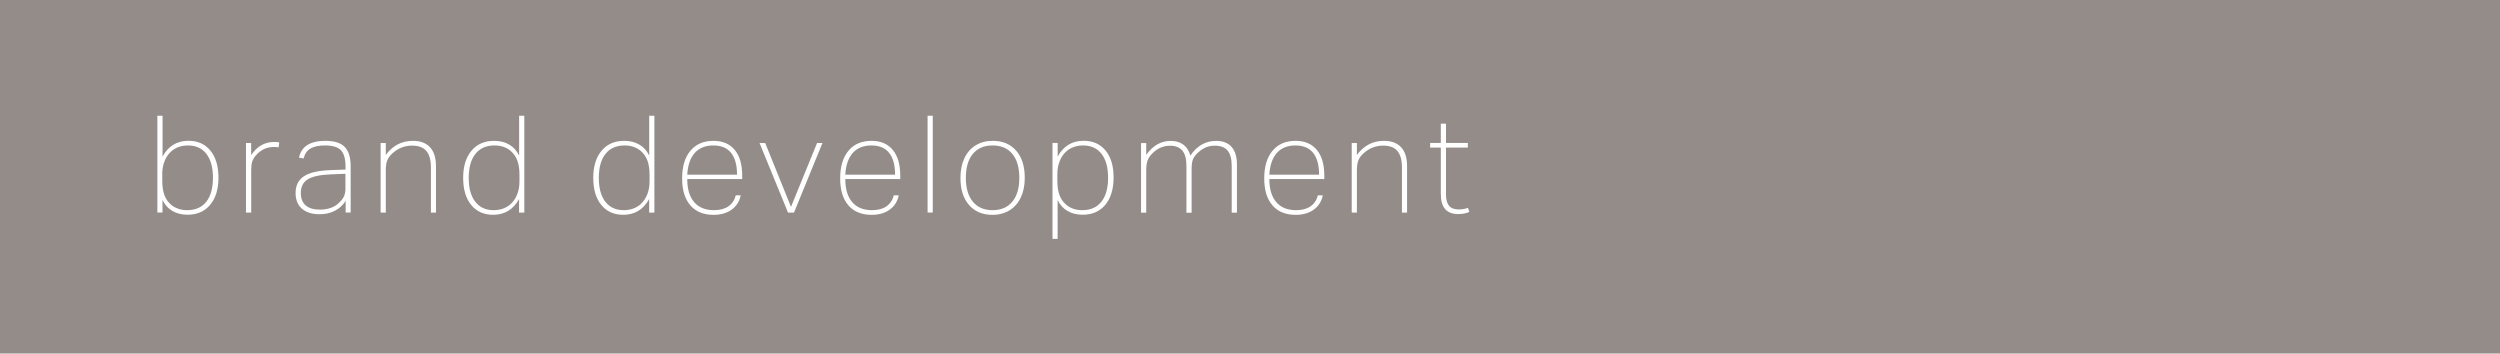 <?xml version="1.0" encoding="UTF-8"?>
<svg id="Layer_1" xmlns="http://www.w3.org/2000/svg" width="448.93" height="63.48" viewBox="0 0 448.93 63.48">
  <rect width="448.93" height="63.48" style="fill: #938c89;"/>
  <path d="M263.61,37.32c-.5.19-1.06.29-1.66.29-.78,0-1.36-.21-1.73-.65-.37-.43-.56-1.11-.56-2.03v-8.43h3.92v-.83h-3.92v-3.46h-.93v3.46h-1.92v.83h1.92v8.36c0,2.39,1.04,3.58,3.12,3.58.78,0,1.45-.13,2-.39l-.24-.73ZM252.67,38.18v-8.33c0-1.49-.35-2.63-1.06-3.4s-1.73-1.16-3.08-1.16c-2,0-3.62.84-4.87,2.53v-2.14h-.93v12.5h.93v-7.58c0-.76.09-1.36.26-1.8.17-.44.49-.87.96-1.29,1.01-.91,2.18-1.36,3.51-1.36,1.15,0,2,.32,2.54.96s.82,1.63.82,2.96v8.11h.92ZM227.94,31.36c.1-1.7.55-3,1.35-3.9.8-.89,1.91-1.34,3.32-1.34s2.48.44,3.19,1.33,1.07,2.19,1.07,3.91h-8.93ZM236.66,35.06c-.23.88-.67,1.54-1.34,2-.67.46-1.53.68-2.58.68-1.54,0-2.73-.48-3.56-1.45s-1.24-2.34-1.24-4.13h9.87v-.63c0-2-.45-3.54-1.35-4.62-.9-1.08-2.17-1.62-3.81-1.62-1.77,0-3.15.59-4.14,1.78s-1.49,2.83-1.49,4.95.49,3.71,1.47,4.85,2.38,1.71,4.18,1.71c1.3,0,2.38-.31,3.24-.93s1.4-1.48,1.63-2.58h-.88ZM222.12,38.18v-8.67c0-1.36-.32-2.41-.96-3.13s-1.56-1.08-2.77-1.08c-1.9,0-3.44.88-4.63,2.63-.24-.86-.67-1.51-1.27-1.96-.6-.45-1.36-.67-2.27-.67-1.74,0-3.2.84-4.39,2.51v-2.12h-.93v12.5h.93v-7.62c0-.71.08-1.29.24-1.74.16-.45.45-.88.88-1.3.91-.91,1.96-1.36,3.17-1.36.99,0,1.72.3,2.21.89.48.59.72,1.51.72,2.74v8.4h.93v-7.89c0-.7.08-1.25.23-1.66.15-.4.44-.8.86-1.19.49-.46.97-.78,1.46-.99.49-.2,1.02-.31,1.61-.31,1.06,0,1.83.3,2.31.89.49.59.73,1.51.73,2.74v8.4h.94ZM189.87,31.26c0-.86.14-1.64.43-2.35.28-.71.69-1.29,1.23-1.77.81-.68,1.8-1.02,2.97-1.02,1.43,0,2.53.51,3.31,1.52.78,1.01,1.17,2.44,1.17,4.28s-.4,3.31-1.21,4.31c-.8,1.01-1.95,1.51-3.42,1.51-1.15,0-2.13-.33-2.92-1-.54-.47-.93-1.04-1.18-1.72-.25-.67-.38-1.51-.38-2.52v-1.24h0ZM189.92,42.9v-6.99c.41.86.99,1.52,1.77,1.97.77.45,1.68.68,2.72.68,1.72,0,3.08-.59,4.07-1.78.99-1.18,1.49-2.82,1.49-4.9s-.48-3.68-1.44-4.85-2.27-1.75-3.95-1.75c-2.06,0-3.61.94-4.65,2.83v-2.44h-.93v17.22h.92ZM174.7,36.22c-.84-1.01-1.26-2.44-1.26-4.28s.42-3.31,1.26-4.31c.84-1.01,2.02-1.51,3.54-1.51s2.71.5,3.54,1.51c.84,1.01,1.26,2.44,1.26,4.31s-.42,3.26-1.26,4.28c-.84,1.01-2.02,1.52-3.54,1.52-1.52,0-2.7-.51-3.54-1.52M181.33,37.74c.87-.55,1.54-1.33,2-2.33s.69-2.16.69-3.47c0-2.08-.51-3.71-1.54-4.88-1.02-1.18-2.43-1.77-4.21-1.77-1.2,0-2.24.28-3.11.83s-1.54,1.33-2,2.33-.69,2.16-.69,3.5c0,2.06.51,3.68,1.54,4.86,1.02,1.18,2.43,1.77,4.21,1.77,1.2,0,2.24-.29,3.11-.84M167.5,20.78h-.93v17.39h.93v-17.39ZM151.79,31.36c.1-1.7.55-3,1.35-3.9.8-.89,1.91-1.34,3.33-1.34s2.48.44,3.19,1.33,1.07,2.19,1.07,3.91h-8.94ZM160.51,35.06c-.23.88-.68,1.54-1.34,2-.67.46-1.53.68-2.58.68-1.54,0-2.73-.48-3.56-1.45s-1.24-2.34-1.24-4.13h9.87v-.63c0-2-.45-3.54-1.35-4.62-.9-1.08-2.17-1.62-3.81-1.62-1.77,0-3.15.59-4.14,1.78s-1.49,2.83-1.49,4.95.49,3.71,1.47,4.85,2.38,1.71,4.18,1.71c1.3,0,2.38-.31,3.24-.93s1.41-1.48,1.63-2.58h-.88ZM142.58,38.18l5.11-12.5h-.97l-4.68,11.47-4.63-11.47h-1.02l5.12,12.5h1.07ZM123.41,31.36c.1-1.7.55-3,1.35-3.9.8-.89,1.91-1.34,3.33-1.34s2.48.44,3.19,1.33,1.07,2.19,1.07,3.91h-8.94ZM132.13,35.06c-.23.88-.67,1.54-1.34,2-.67.46-1.53.68-2.58.68-1.54,0-2.73-.48-3.56-1.45s-1.24-2.34-1.24-4.13h9.87v-.63c0-2-.45-3.54-1.35-4.62-.9-1.08-2.17-1.62-3.81-1.62-1.77,0-3.15.59-4.14,1.78s-1.49,2.83-1.49,4.95.49,3.71,1.47,4.85,2.38,1.71,4.18,1.71c1.3,0,2.38-.31,3.24-.93s1.41-1.48,1.63-2.58h-.88ZM116.64,32.6c0,.86-.14,1.64-.43,2.35s-.7,1.29-1.23,1.77c-.81.68-1.8,1.02-2.97,1.02-1.43,0-2.53-.51-3.31-1.52-.78-1.01-1.17-2.44-1.17-4.28s.4-3.31,1.21-4.31c.8-1.01,1.94-1.51,3.42-1.51,1.15,0,2.13.33,2.92,1,.54.47.93,1.04,1.18,1.72.25.67.38,1.51.38,2.52v1.24h0ZM117.51,38.18v-17.4h-.93v7.16c-.41-.86-.99-1.52-1.77-1.97-.77-.46-1.68-.68-2.72-.68-1.72,0-3.08.59-4.07,1.78s-1.49,2.81-1.49,4.87.48,3.68,1.44,4.86,2.27,1.77,3.95,1.77c2.06,0,3.61-.94,4.65-2.83v2.44s.94,0,.94,0ZM93.28,32.6c0,.86-.14,1.64-.43,2.35-.28.71-.69,1.29-1.23,1.77-.81.68-1.8,1.02-2.97,1.02-1.43,0-2.53-.51-3.31-1.52-.78-1.01-1.17-2.44-1.17-4.28s.4-3.31,1.21-4.31c.8-1.01,1.94-1.51,3.42-1.51,1.15,0,2.13.33,2.92,1,.54.47.93,1.04,1.18,1.72.25.67.38,1.51.38,2.52v1.24h0ZM94.15,38.18v-17.4h-.93v7.16c-.41-.86-.99-1.52-1.77-1.97-.77-.46-1.68-.68-2.72-.68-1.72,0-3.08.59-4.07,1.78s-1.49,2.81-1.49,4.87.48,3.68,1.44,4.86,2.27,1.77,3.95,1.77c2.06,0,3.61-.94,4.65-2.83v2.44s.94,0,.94,0ZM78.29,38.18v-8.33c0-1.49-.35-2.63-1.06-3.4s-1.73-1.16-3.08-1.16c-2,0-3.62.84-4.87,2.53v-2.14h-.93v12.5h.93v-7.58c0-.76.08-1.36.26-1.8.17-.44.49-.87.96-1.29,1.01-.91,2.18-1.36,3.51-1.36,1.15,0,2,.32,2.55.96.54.64.82,1.63.82,2.96v8.11h.91ZM62.04,33.69c0,.65-.09,1.17-.26,1.55s-.48.78-.94,1.21c-.84.8-1.98,1.19-3.41,1.19-1.1,0-1.95-.25-2.53-.75s-.88-1.24-.88-2.22c0-1.12.41-1.94,1.23-2.46s2.2-.82,4.15-.9l2.63-.1v2.48h.01ZM62.97,38.18v-8.31c0-1.61-.36-2.77-1.08-3.5-.72-.72-1.87-1.08-3.45-1.08-2.74,0-4.33,1.01-4.75,3.02l.83.15c.2-.81.6-1.41,1.22-1.78s1.49-.56,2.63-.56c1.35,0,2.3.29,2.85.86.55.58.83,1.56.83,2.96v.51l-2.73.1c-2.18.08-3.76.45-4.75,1.11s-1.49,1.66-1.49,3.01c0,1.2.38,2.14,1.13,2.8s1.81,1,3.16,1c1.02,0,1.94-.2,2.74-.61.8-.4,1.46-1,1.96-1.78v2.09h.9ZM45.11,38.18v-7.67c0-.62.06-1.12.19-1.51s.35-.75.66-1.1c.45-.52.95-.9,1.47-1.14.53-.24,1.12-.37,1.77-.37.24,0,.52.02.83.07l.12-.9c-.34-.05-.65-.07-.93-.07-1.69,0-3.06.79-4.12,2.36v-2.17h-.93v12.5h.94ZM29.13,31.26c0-.86.14-1.64.43-2.35.28-.71.69-1.29,1.23-1.77.81-.68,1.8-1.02,2.97-1.02,1.43,0,2.53.51,3.31,1.52.78,1.01,1.17,2.44,1.17,4.28s-.4,3.31-1.2,4.31c-.8,1.01-1.95,1.51-3.42,1.51-1.15,0-2.13-.33-2.92-1-.54-.47-.93-1.04-1.18-1.72-.25-.67-.38-1.51-.38-2.52v-1.24h0ZM29.18,38.18v-2.27c.41.86.99,1.52,1.77,1.97.77.45,1.68.68,2.72.68,1.72,0,3.08-.59,4.07-1.78.99-1.18,1.49-2.81,1.49-4.87s-.48-3.68-1.44-4.86-2.27-1.77-3.95-1.77c-2.06,0-3.61.94-4.65,2.83v-7.33h-.93v17.39h.92Z" style="fill: #fff;"/>
</svg>